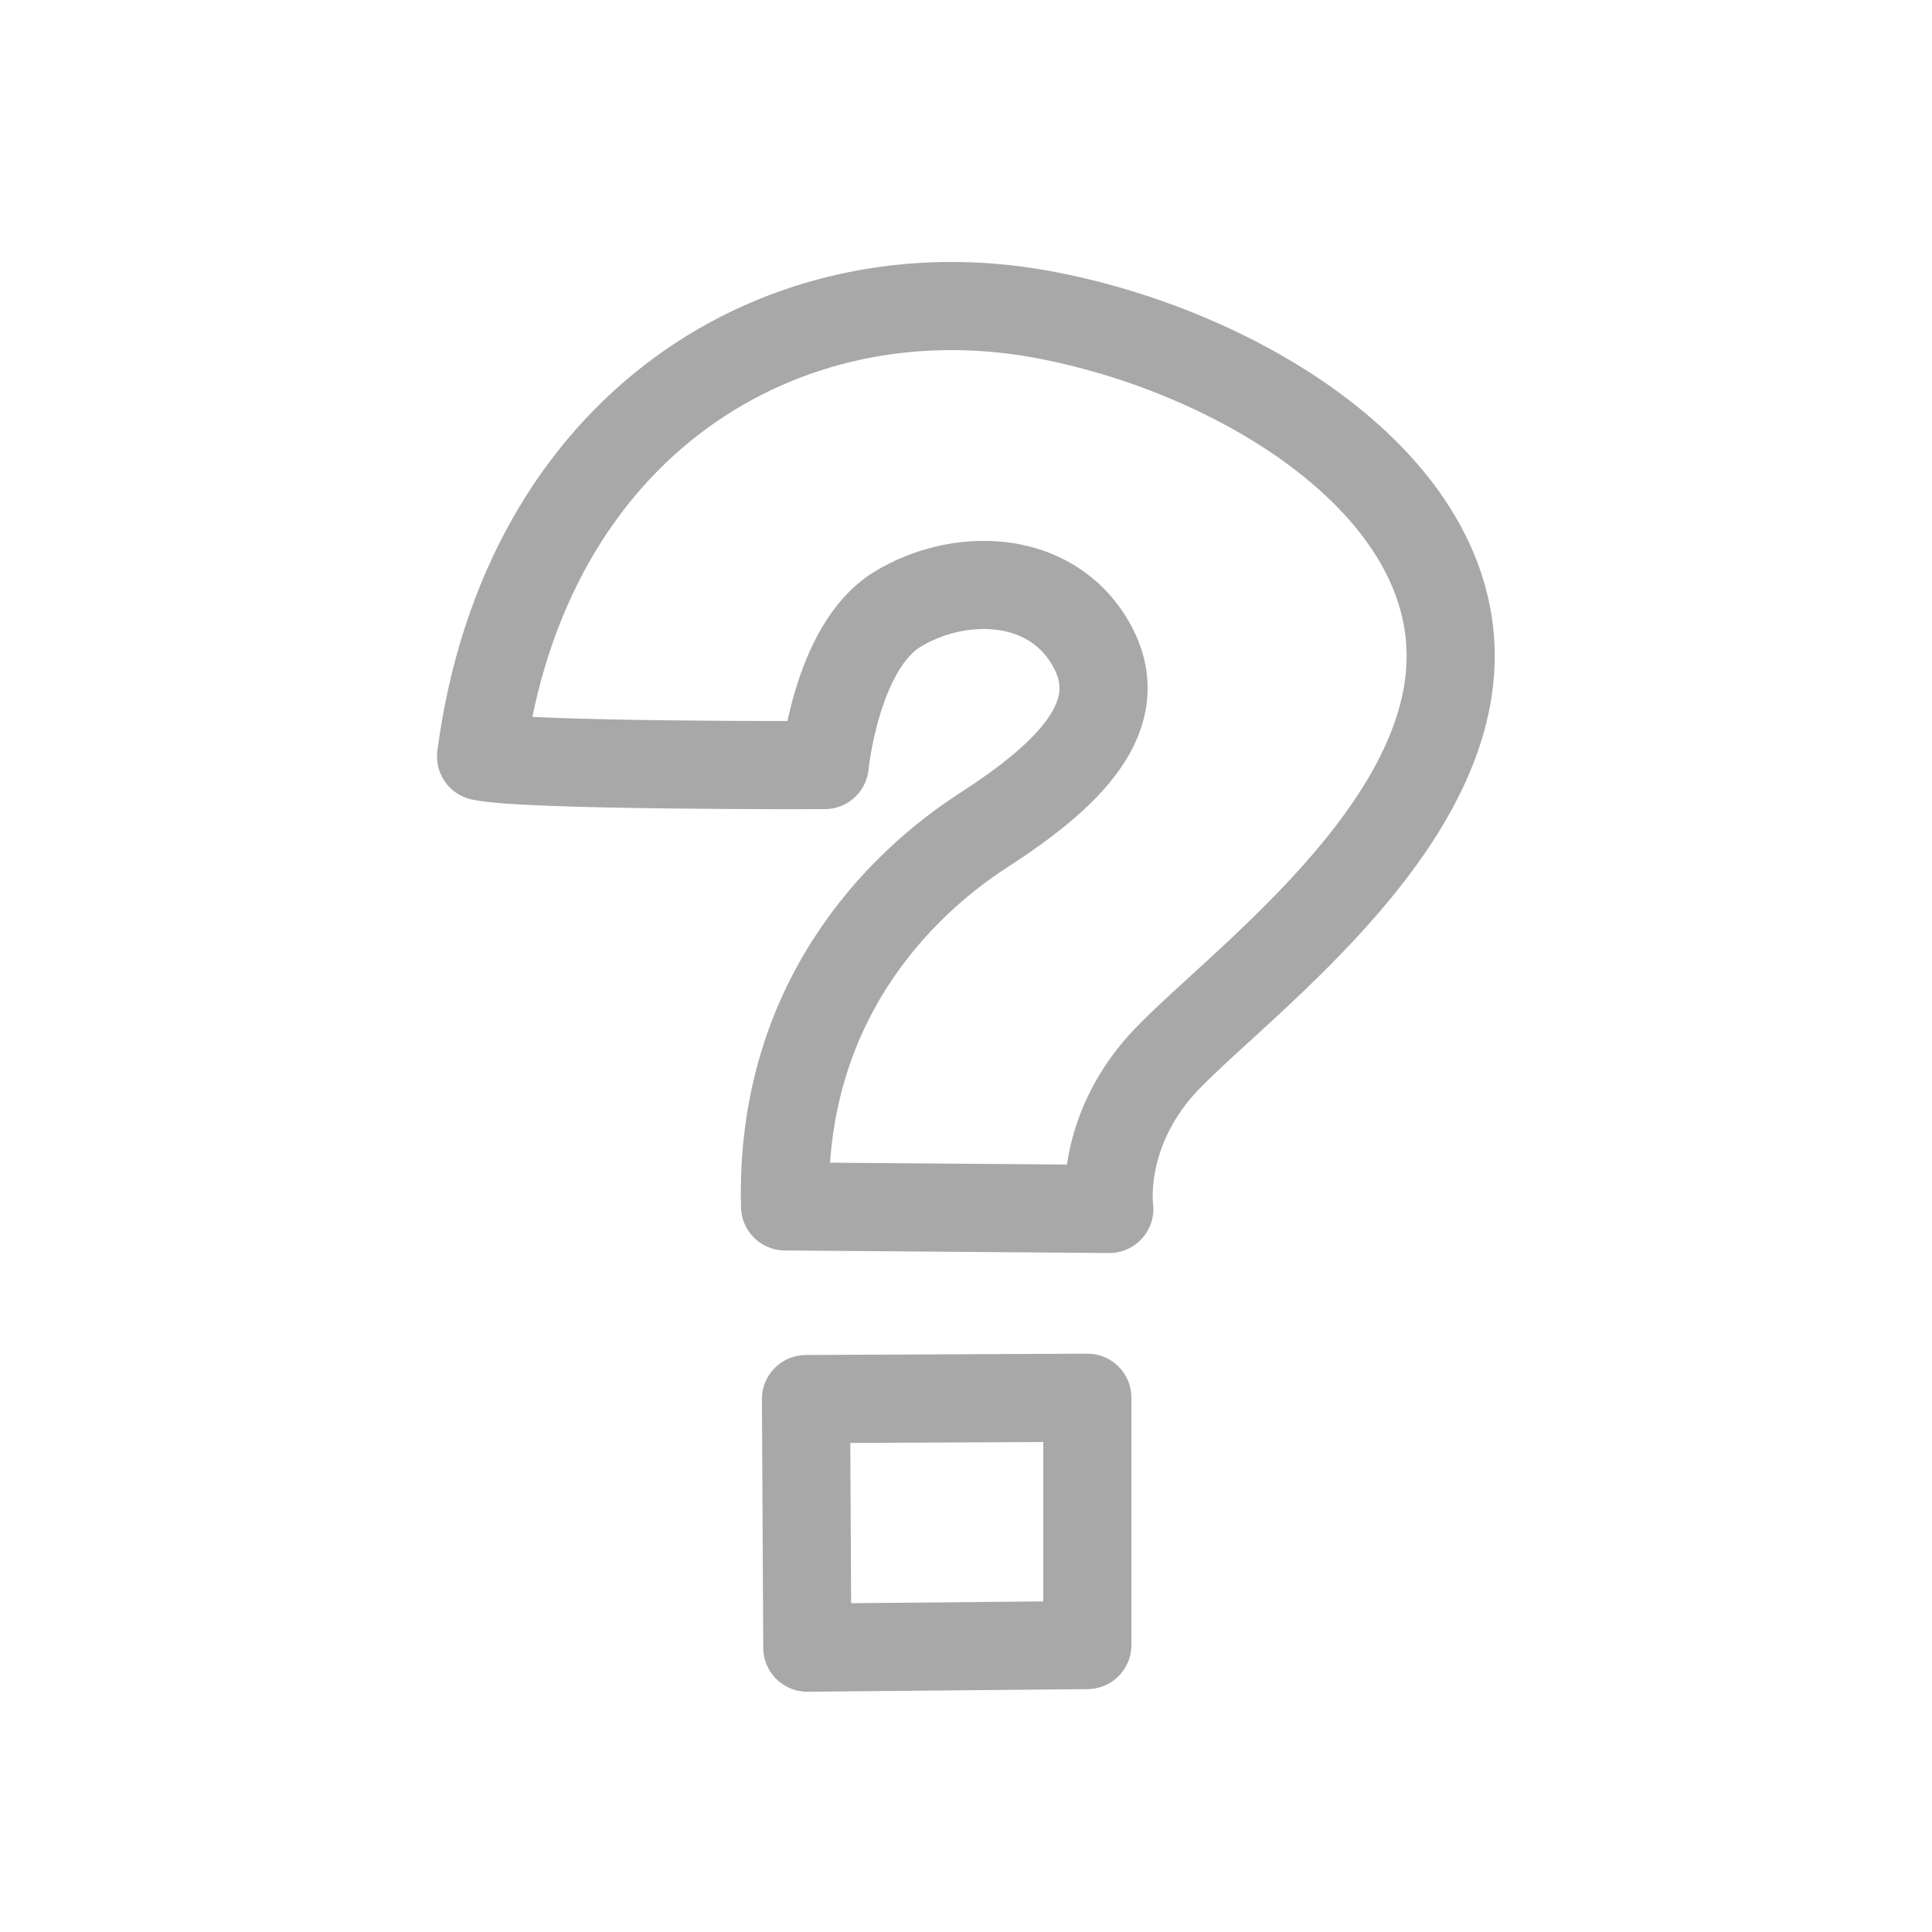 <?xml version="1.0" encoding="UTF-8" standalone="no"?><!DOCTYPE svg PUBLIC "-//W3C//DTD SVG 1.1//EN" "http://www.w3.org/Graphics/SVG/1.1/DTD/svg11.dtd"><svg width="100%" height="100%" viewBox="0 0 73 73" version="1.1" xmlns="http://www.w3.org/2000/svg" xmlns:xlink="http://www.w3.org/1999/xlink" xml:space="preserve" xmlns:serif="http://www.serif.com/" style="fill-rule:evenodd;clip-rule:evenodd;stroke-linecap:round;stroke-linejoin:round;stroke-miterlimit:1.5;"><rect id="help" x="0.653" y="0.31" width="72" height="72" style="fill:none;"/><path d="M29.663,45.583l12.252,0.097c0,-0 -0.382,-2.632 1.779,-5.226c2.161,-2.593 10.867,-8.52 11.114,-15.374c0.247,-6.853 -8.142,-11.883 -15.497,-13.213c-9.71,-1.754 -19.467,4.118 -21.134,16.714c1.667,0.37 12.984,0.327 12.984,0.327c-0,0 0.432,-4.445 2.716,-5.865c2.285,-1.42 5.804,-1.42 7.348,1.296c1.543,2.717 -0.926,5.002 -4.075,7.039c-3.149,2.038 -7.687,6.491 -7.487,14.205Z" style="fill:none;stroke:#a8a8a8;stroke-width:3.33px;"/><path d="M30.454,52.863l0.05,9.394l10.581,-0.099l-0,-9.345l-10.631,0.05Z" style="fill:none;stroke:#a8a8a8;stroke-width:3.33px;"/></svg>